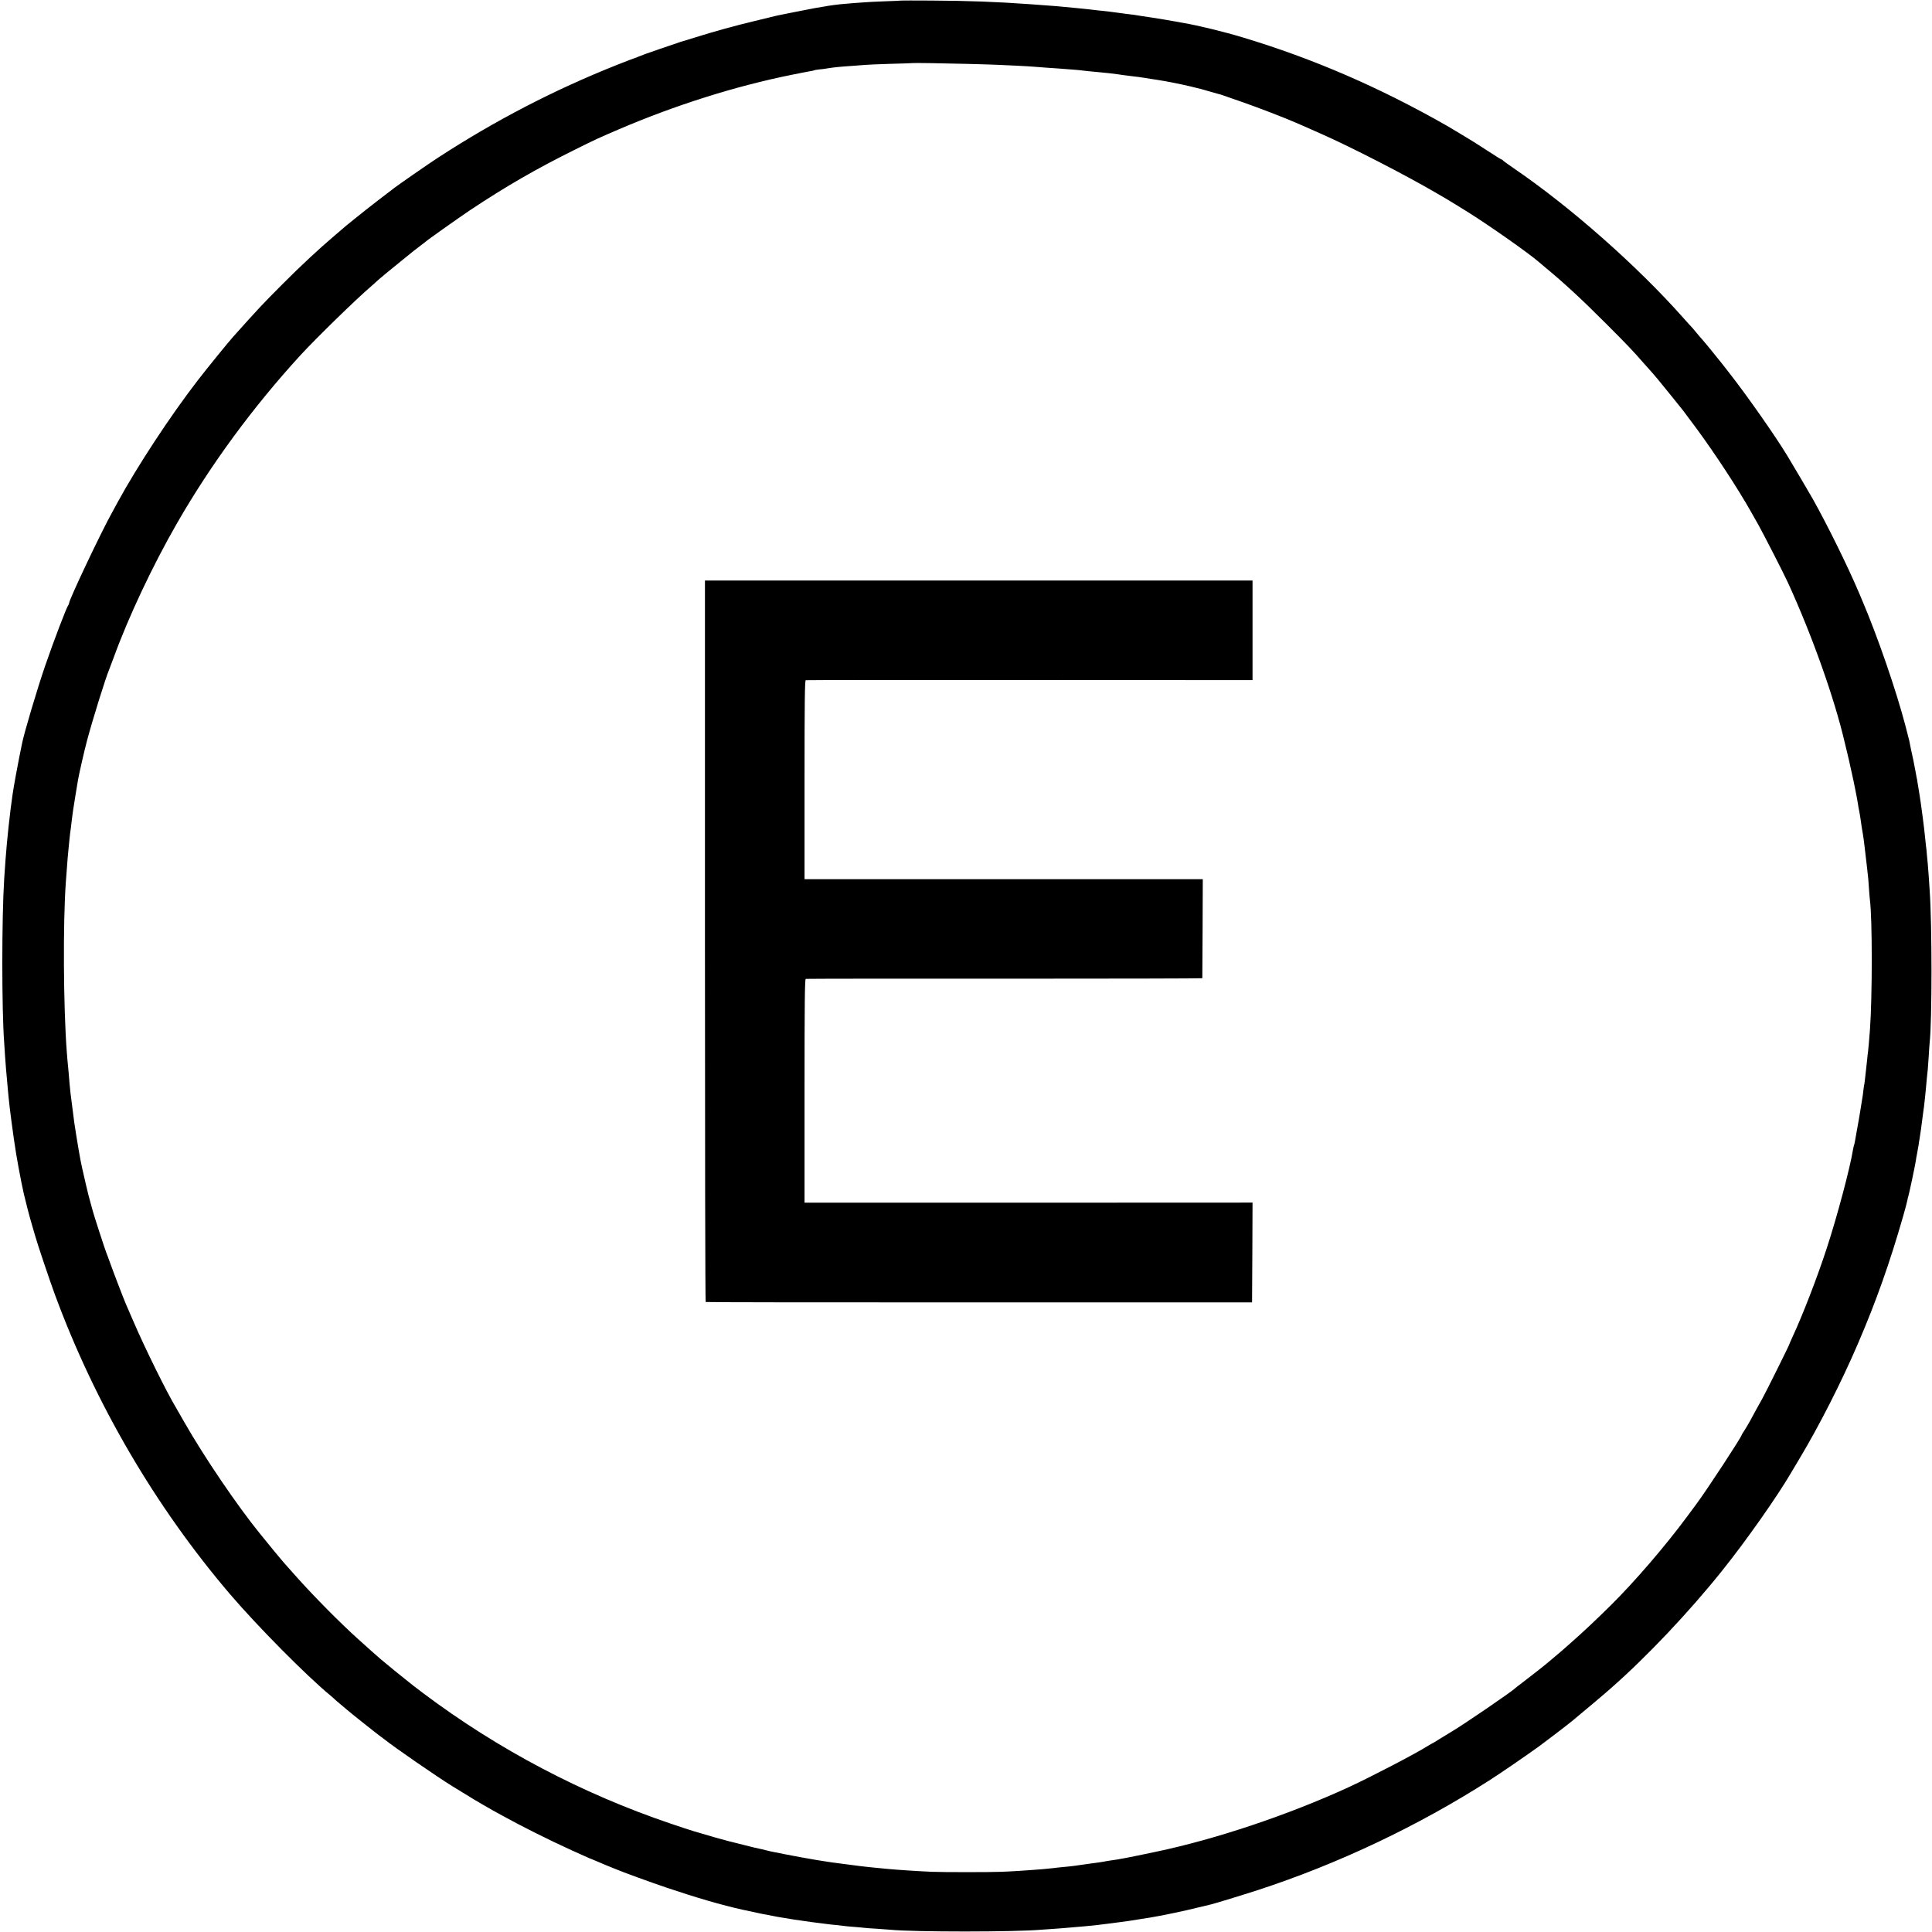 <?xml version="1.0" standalone="no"?>
<!DOCTYPE svg PUBLIC "-//W3C//DTD SVG 20010904//EN"
 "http://www.w3.org/TR/2001/REC-SVG-20010904/DTD/svg10.dtd">
<svg version="1.0" xmlns="http://www.w3.org/2000/svg"
 width="2070pt" height="2070pt" viewBox="0 0 2070 2070"
 preserveAspectRatio="xMidYMid meet">
<g transform="translate(0,2070) scale(0.1,-0.1)"
fill="#000000" stroke="none">
<path d="M9657 20694 c-1 -1 -81 -5 -177 -8 -96 -4 -195 -8 -220 -11 -25 -2
-81 -6 -125 -9 -192 -14 -300 -31 -601 -91 -93 -19 -179 -36 -190 -38 -10 -2
-30 -7 -44 -10 -14 -4 -110 -27 -214 -52 -210 -50 -445 -115 -641 -177 -71
-22 -134 -41 -140 -43 -5 -1 -17 -4 -25 -8 -8 -3 -105 -36 -215 -73 -110 -37
-211 -74 -225 -81 -14 -7 -29 -13 -33 -13 -4 0 -97 -36 -206 -79 -667 -266
-1294 -591 -1906 -989 -92 -59 -440 -301 -475 -329 -8 -6 -85 -65 -171 -131
-129 -99 -370 -292 -389 -312 -3 -3 -34 -30 -70 -60 -169 -143 -365 -325 -570
-531 -213 -214 -244 -247 -519 -554 -56 -62 -288 -348 -382 -470 -292 -378
-645 -915 -858 -1305 -19 -36 -45 -83 -57 -105 -117 -208 -464 -941 -464 -978
0 -7 -4 -17 -9 -22 -16 -17 -156 -383 -246 -645 -85 -246 -229 -731 -249 -837
-3 -16 -16 -82 -30 -148 -21 -103 -59 -313 -71 -395 -7 -51 -17 -126 -21 -155
-34 -281 -50 -456 -69 -750 -27 -421 -27 -1402 0 -1760 2 -22 6 -85 9 -140 4
-55 9 -120 11 -145 2 -25 7 -74 10 -110 7 -87 14 -156 19 -205 3 -22 8 -67 11
-100 6 -53 24 -188 41 -310 3 -22 7 -49 9 -60 16 -122 69 -409 100 -545 22
-94 58 -234 85 -325 11 -38 27 -94 36 -124 23 -84 157 -482 212 -631 431
-1169 1076 -2272 1876 -3210 294 -344 825 -880 1076 -1086 19 -16 40 -34 45
-40 6 -6 37 -33 70 -60 33 -27 62 -52 65 -55 8 -9 312 -251 344 -274 16 -11
40 -29 55 -41 107 -86 571 -406 726 -501 67 -41 222 -136 235 -144 8 -4 44
-26 80 -47 36 -21 90 -52 120 -69 30 -16 75 -41 100 -55 202 -112 497 -260
748 -374 101 -46 185 -84 187 -84 3 0 28 -11 57 -23 29 -13 85 -36 123 -52 39
-15 84 -34 101 -41 70 -30 371 -140 549 -200 314 -106 589 -186 810 -235 288
-64 471 -97 750 -134 66 -8 134 -17 150 -19 17 -3 62 -8 100 -11 39 -4 77 -9
86 -10 8 -2 55 -6 105 -10 49 -4 99 -8 111 -10 13 -2 73 -7 135 -10 62 -4 129
-9 148 -11 255 -25 1341 -25 1625 1 22 2 81 6 130 9 50 4 113 8 140 11 161 13
255 22 325 30 57 7 123 15 160 20 19 3 53 7 75 10 66 8 154 21 235 35 30 5 71
11 90 14 107 17 383 74 515 108 66 16 128 31 138 33 33 7 350 104 507 155 863
282 1713 686 2475 1173 117 75 353 236 529 362 49 35 323 244 357 273 161 134
329 275 350 294 14 13 46 40 70 61 379 332 839 818 1191 1259 259 323 593 799
738 1048 8 15 47 80 87 146 214 357 451 822 630 1239 194 450 341 866 484
1365 21 74 42 151 45 170 3 19 8 38 10 42 5 8 73 330 80 377 2 20 9 56 14 81
5 25 12 65 16 90 3 25 8 54 10 64 2 11 9 56 15 100 11 81 13 100 25 190 3 27
7 56 9 65 1 9 6 50 10 91 4 41 9 86 10 100 2 14 6 59 9 100 4 41 9 89 11 105
2 17 6 80 10 140 3 61 8 126 10 145 26 236 26 1260 0 1630 -2 36 -7 103 -10
150 -3 47 -8 105 -10 130 -3 25 -7 72 -10 105 -2 33 -7 76 -10 95 -2 19 -7 62
-10 95 -8 89 -44 364 -60 458 -7 45 -16 100 -20 122 -3 22 -7 47 -10 55 -2 8
-6 31 -9 50 -3 19 -15 80 -26 135 -12 55 -23 109 -26 120 -2 11 -6 31 -9 45
-3 14 -7 34 -9 45 -2 11 -21 83 -41 160 -99 378 -297 953 -462 1340 -14 33
-31 74 -38 90 -120 282 -338 724 -493 1000 -37 66 -196 335 -276 468 -130 213
-420 627 -611 872 -38 50 -75 97 -82 105 -47 61 -208 257 -217 265 -6 6 -33
37 -60 70 -27 33 -54 65 -60 70 -6 6 -45 48 -86 95 -488 550 -1204 1183 -1810
1596 -63 43 -116 82 -118 86 -2 4 -7 8 -12 8 -4 0 -68 39 -142 88 -74 48 -143
92 -154 99 -71 44 -256 155 -289 174 -725 413 -1430 719 -2190 948 -198 60
-477 128 -640 156 -16 2 -41 7 -55 10 -39 8 -250 43 -300 50 -59 8 -108 16
-132 20 -11 3 -46 7 -77 11 -31 3 -63 8 -71 9 -9 2 -43 6 -75 10 -33 4 -71 9
-85 11 -14 2 -50 6 -80 9 -30 3 -71 7 -90 10 -35 4 -87 10 -190 20 -180 18
-247 23 -485 40 -357 26 -668 37 -1058 39 -175 1 -319 1 -320 0z m723 -679
c151 -4 295 -8 320 -10 25 -1 113 -5 195 -9 83 -4 166 -9 185 -11 19 -2 78 -6
130 -10 52 -3 118 -8 145 -10 167 -13 214 -16 245 -21 34 -4 60 -7 190 -19 30
-3 71 -7 90 -9 19 -3 59 -8 89 -11 30 -4 61 -8 70 -10 9 -1 48 -6 86 -11 39
-4 72 -8 75 -9 3 -1 30 -5 60 -9 30 -5 64 -10 75 -12 10 -2 37 -6 60 -9 80
-12 262 -47 360 -71 127 -31 117 -28 205 -54 41 -12 84 -24 95 -27 11 -2 27
-7 35 -10 8 -3 103 -36 210 -73 163 -56 469 -174 585 -225 33 -14 50 -21 275
-121 313 -138 896 -438 1215 -624 50 -29 104 -60 120 -70 28 -16 161 -98 230
-141 231 -144 661 -447 761 -535 12 -11 43 -37 70 -59 201 -166 392 -342 654
-605 221 -221 288 -291 400 -420 36 -41 70 -79 76 -85 15 -14 146 -172 248
-300 48 -60 95 -119 104 -130 9 -11 71 -94 138 -185 200 -272 438 -635 577
-880 10 -19 49 -87 85 -150 54 -96 274 -525 320 -626 258 -564 498 -1239 608
-1714 7 -30 19 -82 28 -116 8 -34 17 -72 20 -85 2 -13 14 -66 26 -118 24 -106
58 -278 66 -331 2 -19 9 -55 14 -80 5 -25 12 -65 15 -90 9 -65 14 -98 25 -160
8 -46 21 -156 45 -365 11 -96 15 -135 20 -220 3 -49 8 -103 10 -120 26 -197
26 -1039 0 -1390 -8 -103 -16 -201 -20 -230 -3 -16 -7 -57 -10 -90 -3 -33 -8
-73 -10 -90 -2 -16 -7 -57 -10 -90 -3 -33 -8 -69 -10 -80 -3 -11 -7 -40 -10
-65 -2 -25 -7 -56 -9 -70 -3 -14 -12 -72 -21 -130 -9 -58 -25 -152 -36 -210
-11 -58 -22 -121 -25 -140 -3 -19 -8 -38 -10 -41 -2 -4 -6 -24 -10 -44 -31
-195 -169 -715 -282 -1060 -102 -313 -256 -711 -366 -948 -20 -43 -36 -81 -36
-83 0 -8 -255 -521 -288 -579 -15 -27 -44 -79 -64 -115 -19 -36 -50 -92 -68
-125 -18 -33 -46 -79 -61 -103 -16 -24 -29 -45 -29 -48 0 -19 -367 -580 -481
-734 -14 -19 -59 -80 -100 -135 -233 -316 -568 -705 -820 -954 -163 -161 -299
-289 -438 -411 -40 -36 -79 -69 -85 -75 -6 -5 -38 -32 -71 -60 -33 -27 -62
-52 -65 -55 -12 -13 -213 -171 -285 -225 -44 -33 -82 -63 -85 -66 -24 -28
-560 -394 -675 -461 -27 -16 -85 -51 -128 -78 -43 -28 -81 -50 -83 -50 -2 0
-23 -12 -47 -27 -131 -83 -606 -330 -848 -442 -645 -296 -1421 -557 -2067
-692 -136 -28 -132 -28 -187 -39 -70 -14 -96 -19 -130 -26 -70 -12 -81 -14
-100 -18 -11 -2 -42 -7 -68 -10 -27 -4 -58 -9 -70 -12 -26 -5 -82 -13 -132
-19 -21 -3 -50 -7 -64 -9 -82 -13 -159 -23 -251 -31 -36 -3 -76 -8 -90 -10
-14 -2 -63 -7 -110 -11 -47 -4 -98 -8 -115 -9 -42 -4 -244 -17 -335 -20 -113
-5 -631 -5 -745 0 -141 6 -373 21 -465 30 -25 3 -72 7 -105 10 -139 13 -232
24 -505 61 -67 9 -242 38 -325 54 -27 5 -61 12 -75 14 -14 3 -63 12 -110 21
-47 9 -96 19 -110 22 -14 2 -50 10 -80 18 -30 8 -66 16 -80 19 -36 7 -53 11
-170 41 -58 14 -130 32 -160 40 -50 12 -179 49 -364 104 -38 11 -150 48 -250
82 -951 322 -1851 796 -2651 1397 -77 58 -142 108 -145 112 -3 3 -25 21 -50
40 -38 29 -142 114 -260 212 -25 21 -152 134 -245 218 -194 175 -466 450 -654
660 -142 158 -152 171 -201 230 -25 30 -49 60 -55 66 -5 6 -32 39 -60 74 -27
34 -65 81 -84 103 -238 293 -590 811 -805 1187 -42 74 -81 142 -86 150 -104
172 -336 642 -462 935 -38 88 -73 169 -78 180 -17 37 -137 349 -169 440 -18
50 -36 99 -41 110 -13 30 -141 425 -146 450 -1 6 -11 42 -22 80 -12 39 -35
131 -52 205 -17 74 -35 153 -40 175 -18 73 -56 299 -84 485 -4 30 -26 203 -41
320 -2 19 -7 65 -10 101 -3 37 -7 91 -10 120 -13 132 -15 158 -20 224 -36 481
-41 1377 -10 1810 18 246 24 319 30 370 2 22 7 67 10 100 3 33 8 71 10 85 3
14 7 50 10 80 3 30 8 66 10 80 2 14 6 43 9 65 7 47 44 276 52 320 13 73 67
310 95 415 60 227 203 684 238 765 5 11 28 72 51 135 157 432 417 983 676
1433 362 630 816 1248 1324 1802 166 181 599 603 755 736 22 19 45 39 50 45
16 17 192 163 300 249 55 44 102 82 105 85 3 3 32 25 65 50 33 25 62 47 65 50
15 16 346 250 475 337 383 255 712 445 1130 652 217 108 250 123 460 213 611
262 1255 465 1860 587 83 17 168 33 190 37 22 3 43 8 47 10 4 3 29 7 55 10 26
2 59 6 73 9 89 14 130 19 295 30 55 4 114 8 132 10 17 2 137 7 265 11 128 3
234 7 235 8 3 3 341 -2 603 -9z"/>
<path d="M7553 10618 c0 -2125 3 -3865 8 -3868 4 -3 1323 -5 2931 -4 l2923 0
3 535 2 534 -2400 -1 -2400 0 0 1197 c0 949 3 1198 13 1201 6 2 965 3 2130 2
1164 0 2118 2 2119 5 0 3 2 243 3 534 l2 527 -2134 0 -2133 0 0 1064 c0 842 3
1065 13 1068 6 2 1086 3 2400 2 l2387 -1 0 534 0 533 -2933 0 -2934 0 0 -3862z"/>
</g>
</svg>
